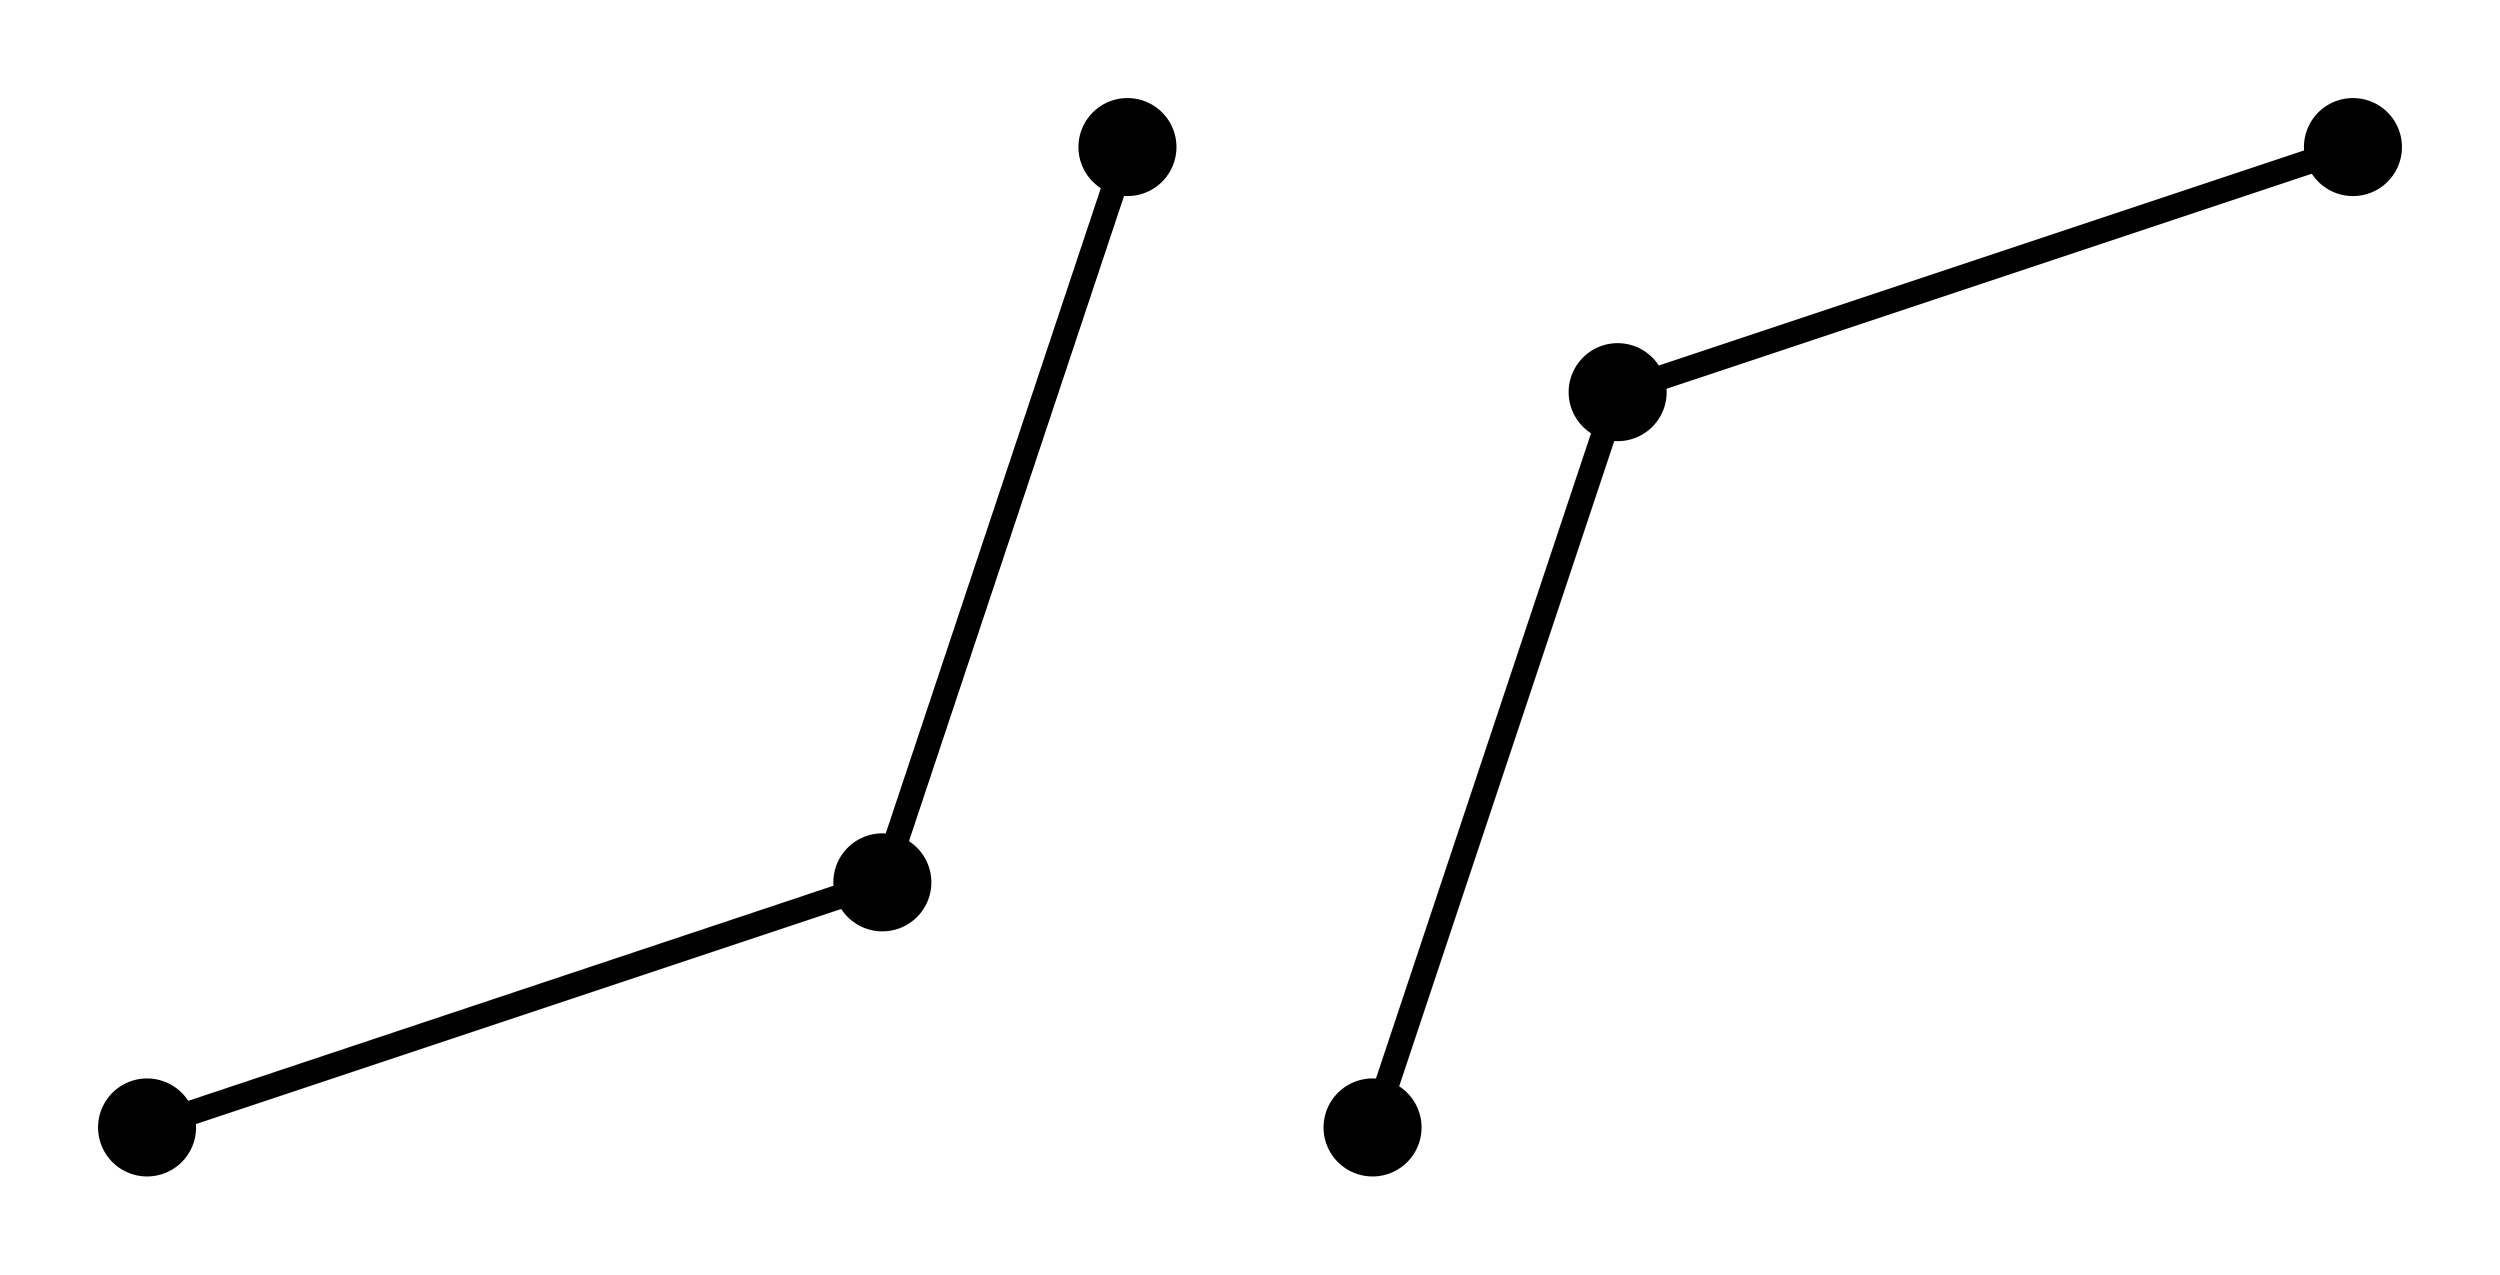 <svg style="" version="1.1" viewBox="0 0 102 52" xmlns="http://www.w3.org/2000/svg" xmlns:xlink="http://www.w3.org/1999/xlink">
<g id="surface143">
<path d="M 6 46 L 6 46 " style="fill:none;stroke-width:4;stroke-linecap:round;stroke-linejoin:round;stroke:rgb(0%,0%,0%);stroke-opacity:1;stroke-miterlimit:10;"></path>
<path d="M 36 36 L 36 36 " style="fill:none;stroke-width:4;stroke-linecap:round;stroke-linejoin:round;stroke:rgb(0%,0%,0%);stroke-opacity:1;stroke-miterlimit:10;"></path>
<path d="M 46 6 L 46 6 " style="fill:none;stroke-width:4;stroke-linecap:round;stroke-linejoin:round;stroke:rgb(0%,0%,0%);stroke-opacity:1;stroke-miterlimit:10;"></path>
<path d="M 6 46 C 16 42.668 26 39.332 36 36 C 39.332 26 42.668 16 46 6 " style="fill:none;stroke-width:1;stroke-linecap:round;stroke-linejoin:round;stroke:rgb(0%,0%,0%);stroke-opacity:1;stroke-miterlimit:10;"></path>
<path d="M 56 46 L 56 46 " style="fill:none;stroke-width:4;stroke-linecap:round;stroke-linejoin:round;stroke:rgb(0%,0%,0%);stroke-opacity:1;stroke-miterlimit:10;"></path>
<path d="M 66 16 L 66 16 " style="fill:none;stroke-width:4;stroke-linecap:round;stroke-linejoin:round;stroke:rgb(0%,0%,0%);stroke-opacity:1;stroke-miterlimit:10;"></path>
<path d="M 96 6 L 96 6 " style="fill:none;stroke-width:4;stroke-linecap:round;stroke-linejoin:round;stroke:rgb(0%,0%,0%);stroke-opacity:1;stroke-miterlimit:10;"></path>
<path d="M 56 46 C 59.332 36 62.668 26 66 16 C 76 12.668 86 9.332 96 6 " style="fill:none;stroke-width:1;stroke-linecap:round;stroke-linejoin:round;stroke:rgb(0%,0%,0%);stroke-opacity:1;stroke-miterlimit:10;"></path>
</g>
</svg>
